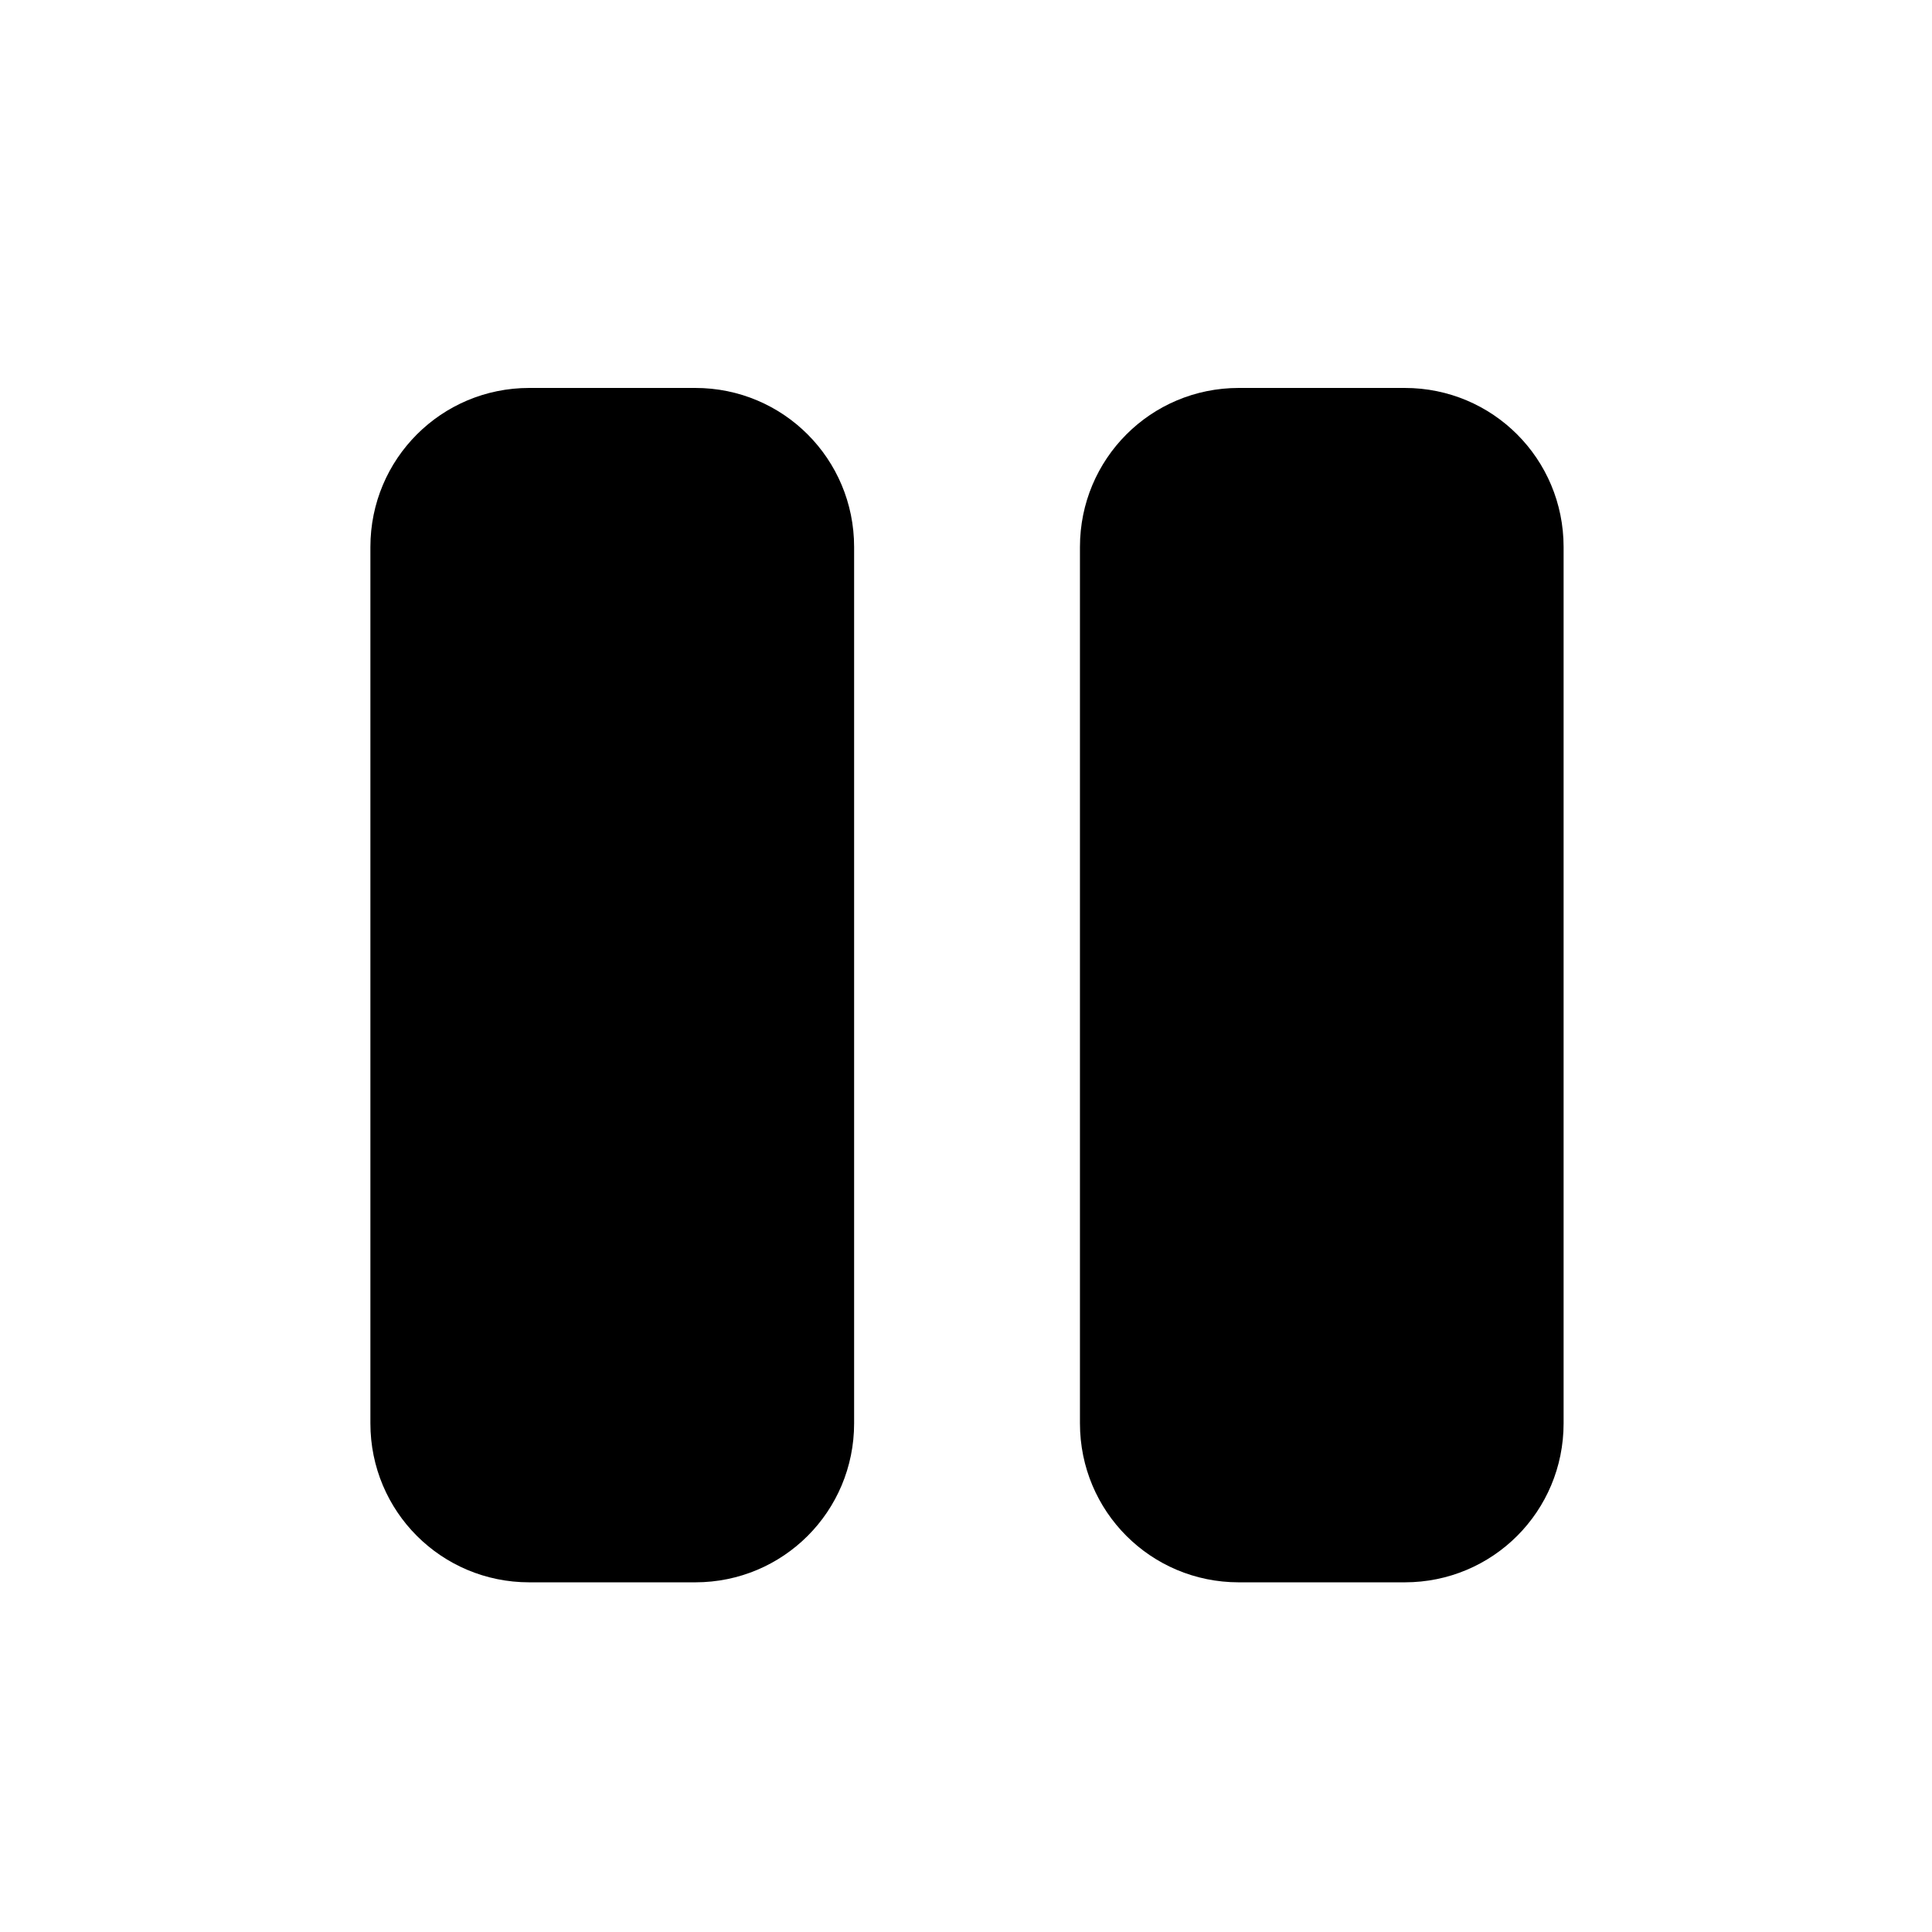 <?xml version="1.0" encoding="UTF-8"?>
<!-- Uploaded to: SVG Repo, www.svgrepo.com, Generator: SVG Repo Mixer Tools -->
<svg fill="#000000" width="800px" height="800px" version="1.1" viewBox="144 144 512 512" xmlns="http://www.w3.org/2000/svg">
 <g>
  <path d="m284.26 246.81h43.988c23.328 0 42.102 18.805 42.102 42.156v232.23c0 23.355-18.781 42.137-42.102 42.137h-43.988c-23.297 0-42.102-18.781-42.102-42.137v-232.23c0-23.355 18.809-42.156 42.102-42.156z"/>
  <path d="m472.3 246.81h43.973c23.328 0 42.098 18.805 42.098 42.156v232.23c0 23.355-18.77 42.137-42.098 42.137h-43.973c-23.328 0-42.102-18.781-42.102-42.137v-232.23c0-23.355 18.777-42.156 42.102-42.156z"/>
 </g>
</svg>
